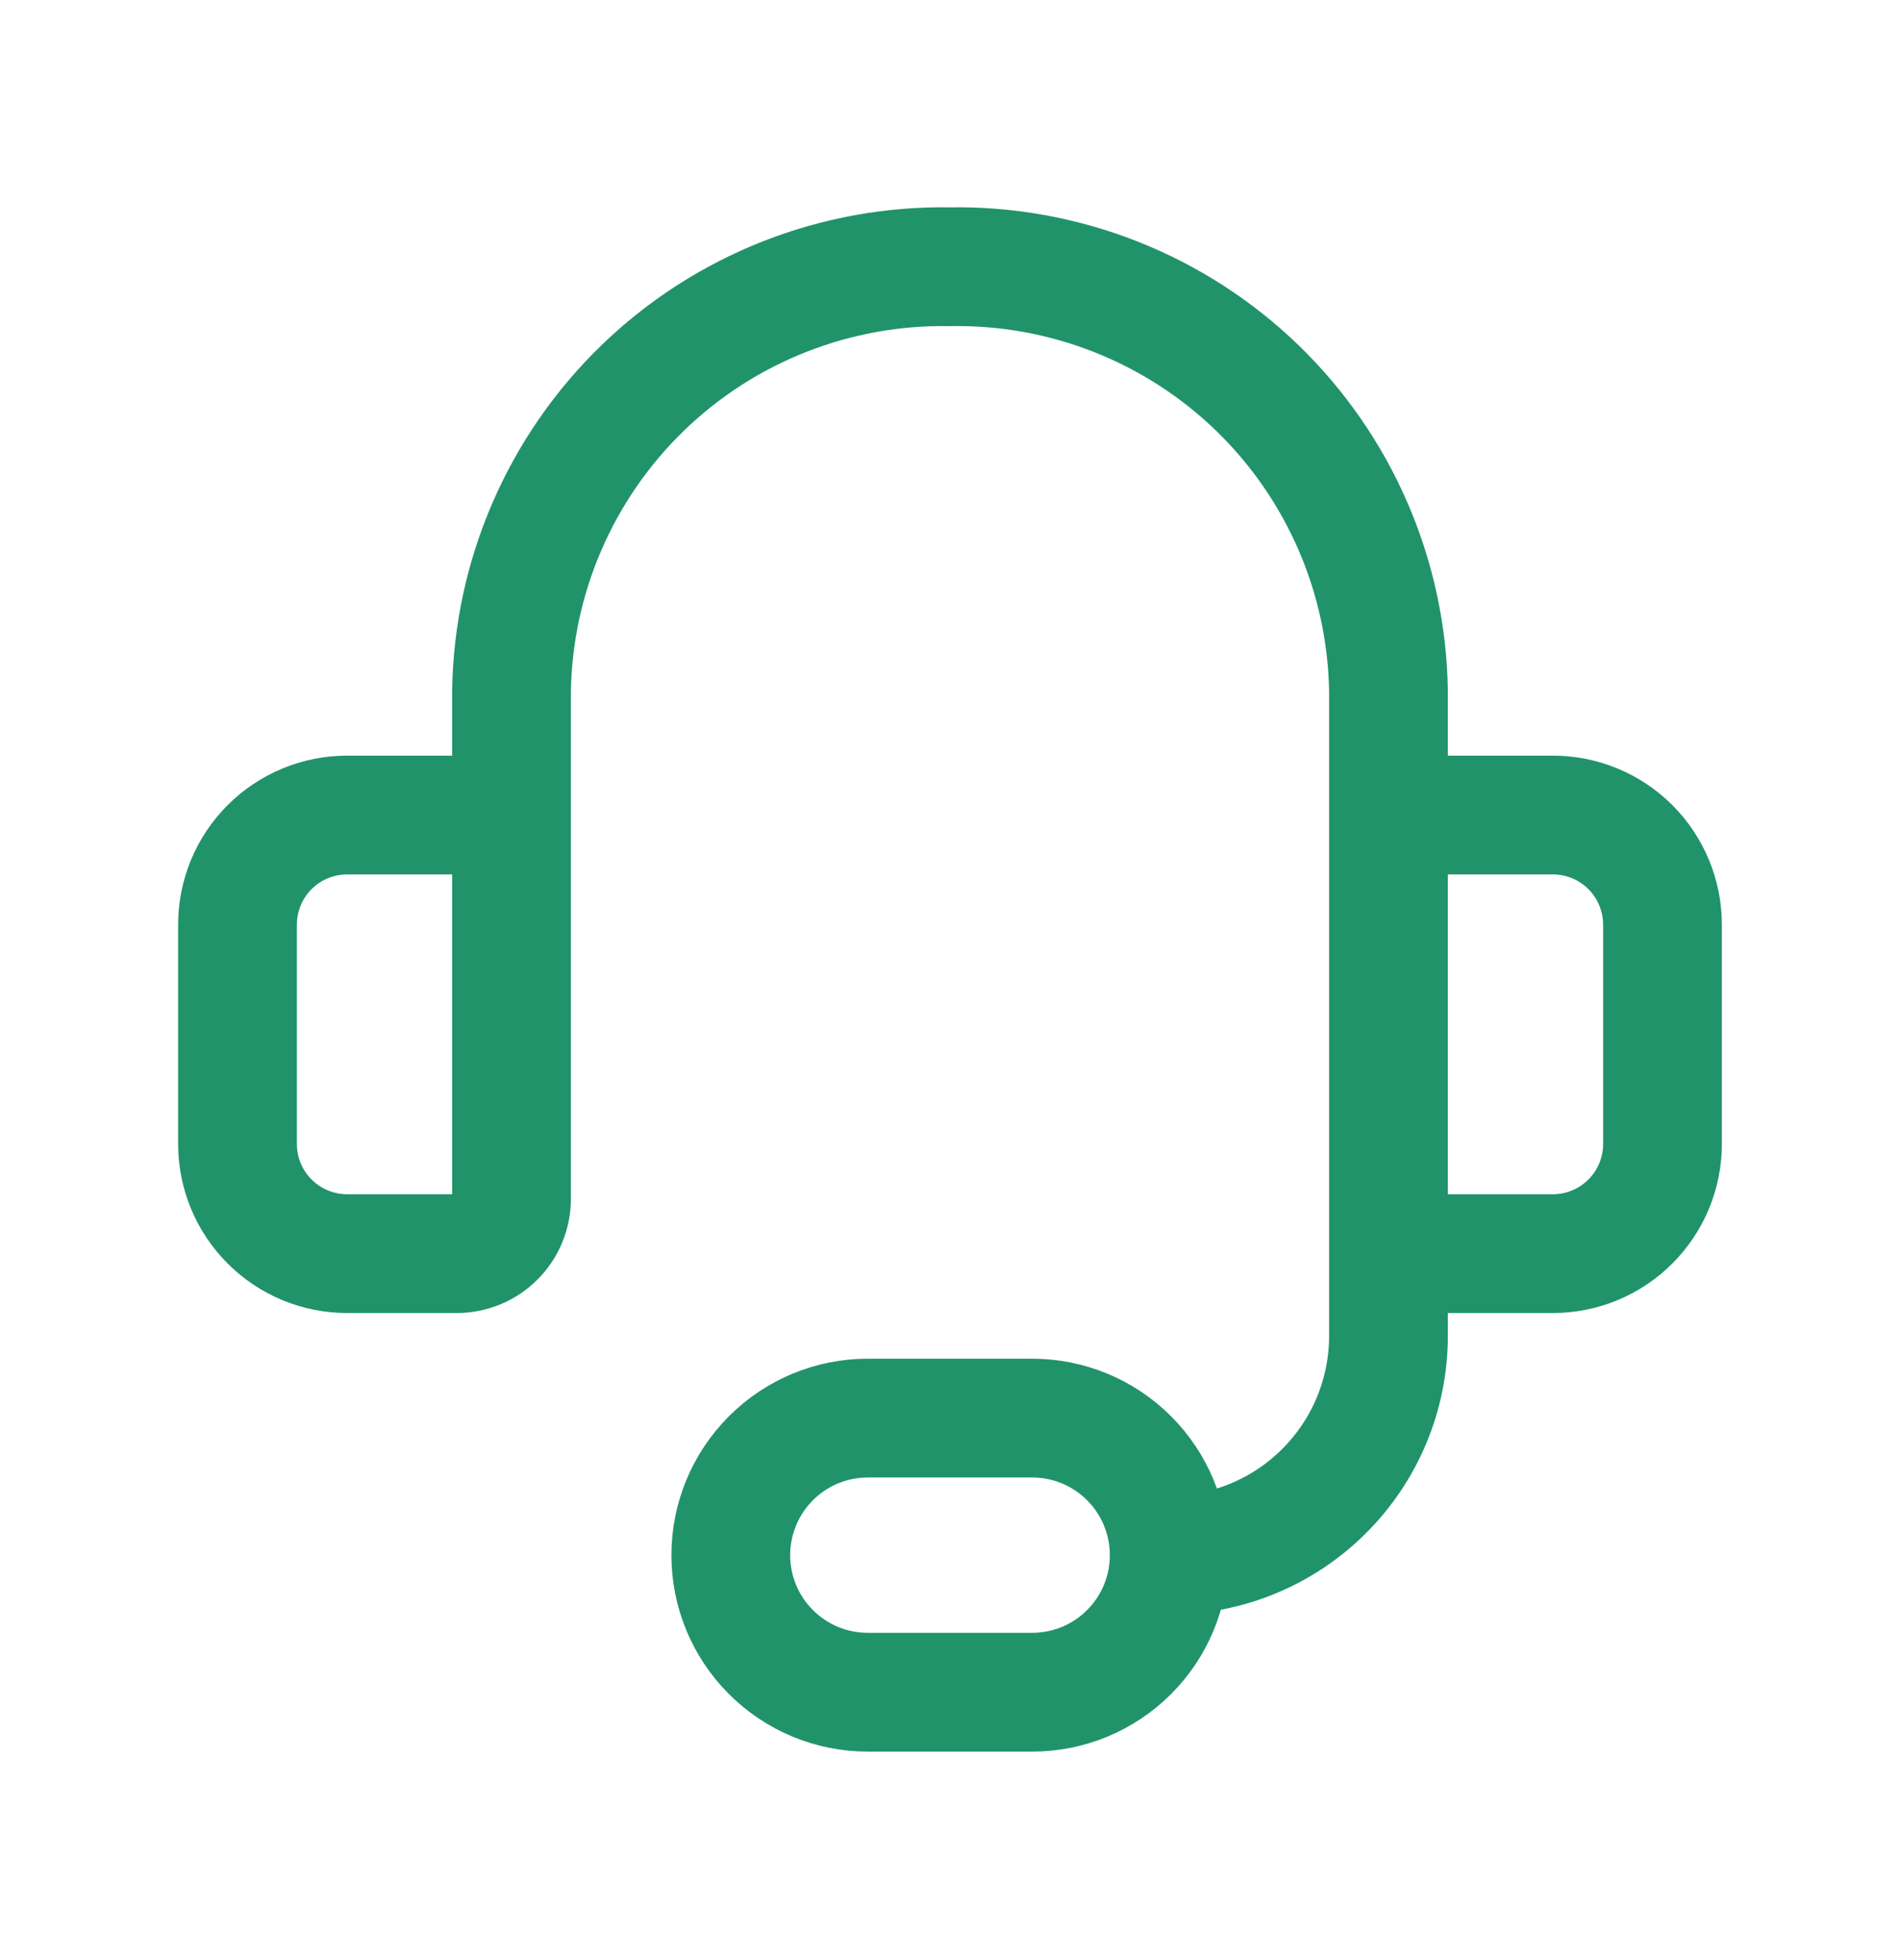 <svg width="32" height="33" viewBox="0 0 32 33" fill="none" xmlns="http://www.w3.org/2000/svg">
<path d="M8.615 16.491V11.636C8.63 10.681 8.832 9.739 9.212 8.863C9.591 7.987 10.139 7.195 10.825 6.531C11.511 5.867 12.321 5.346 13.209 4.996C14.097 4.646 15.046 4.474 16 4.491C16.954 4.474 17.903 4.646 18.791 4.996C19.679 5.346 20.489 5.867 21.175 6.531C21.861 7.195 22.409 7.987 22.788 8.863C23.168 9.739 23.37 10.681 23.385 11.636V16.491M19.692 26.183C20.672 26.183 21.611 25.794 22.303 25.101C22.996 24.409 23.385 23.47 23.385 22.491V18.337M19.692 26.183C19.692 26.795 19.449 27.382 19.016 27.814C18.584 28.247 17.997 28.49 17.385 28.49H14.615C14.003 28.49 13.416 28.247 12.984 27.814C12.551 27.382 12.308 26.795 12.308 26.183C12.308 25.571 12.551 24.984 12.984 24.551C13.416 24.118 14.003 23.875 14.615 23.875H17.385C17.997 23.875 18.584 24.118 19.016 24.551C19.449 24.984 19.692 25.571 19.692 26.183ZM5.846 13.722H7.692C7.937 13.722 8.172 13.819 8.345 13.992C8.518 14.165 8.615 14.4 8.615 14.645V20.183C8.615 20.428 8.518 20.663 8.345 20.836C8.172 21.009 7.937 21.106 7.692 21.106H5.846C5.357 21.106 4.887 20.912 4.541 20.565C4.194 20.219 4 19.75 4 19.26V15.568C4 15.078 4.194 14.609 4.541 14.262C4.887 13.916 5.357 13.722 5.846 13.722ZM26.154 21.106H24.308C24.063 21.106 23.828 21.009 23.655 20.836C23.482 20.663 23.385 20.428 23.385 20.183V14.645C23.385 14.4 23.482 14.165 23.655 13.992C23.828 13.819 24.063 13.722 24.308 13.722H26.154C26.643 13.722 27.113 13.916 27.459 14.262C27.805 14.609 28 15.078 28 15.568V19.26C28 19.75 27.805 20.219 27.459 20.565C27.113 20.912 26.643 21.106 26.154 21.106Z" stroke="#21936A" stroke-width="2" stroke-linecap="round" stroke-linejoin="round"/>
</svg>
